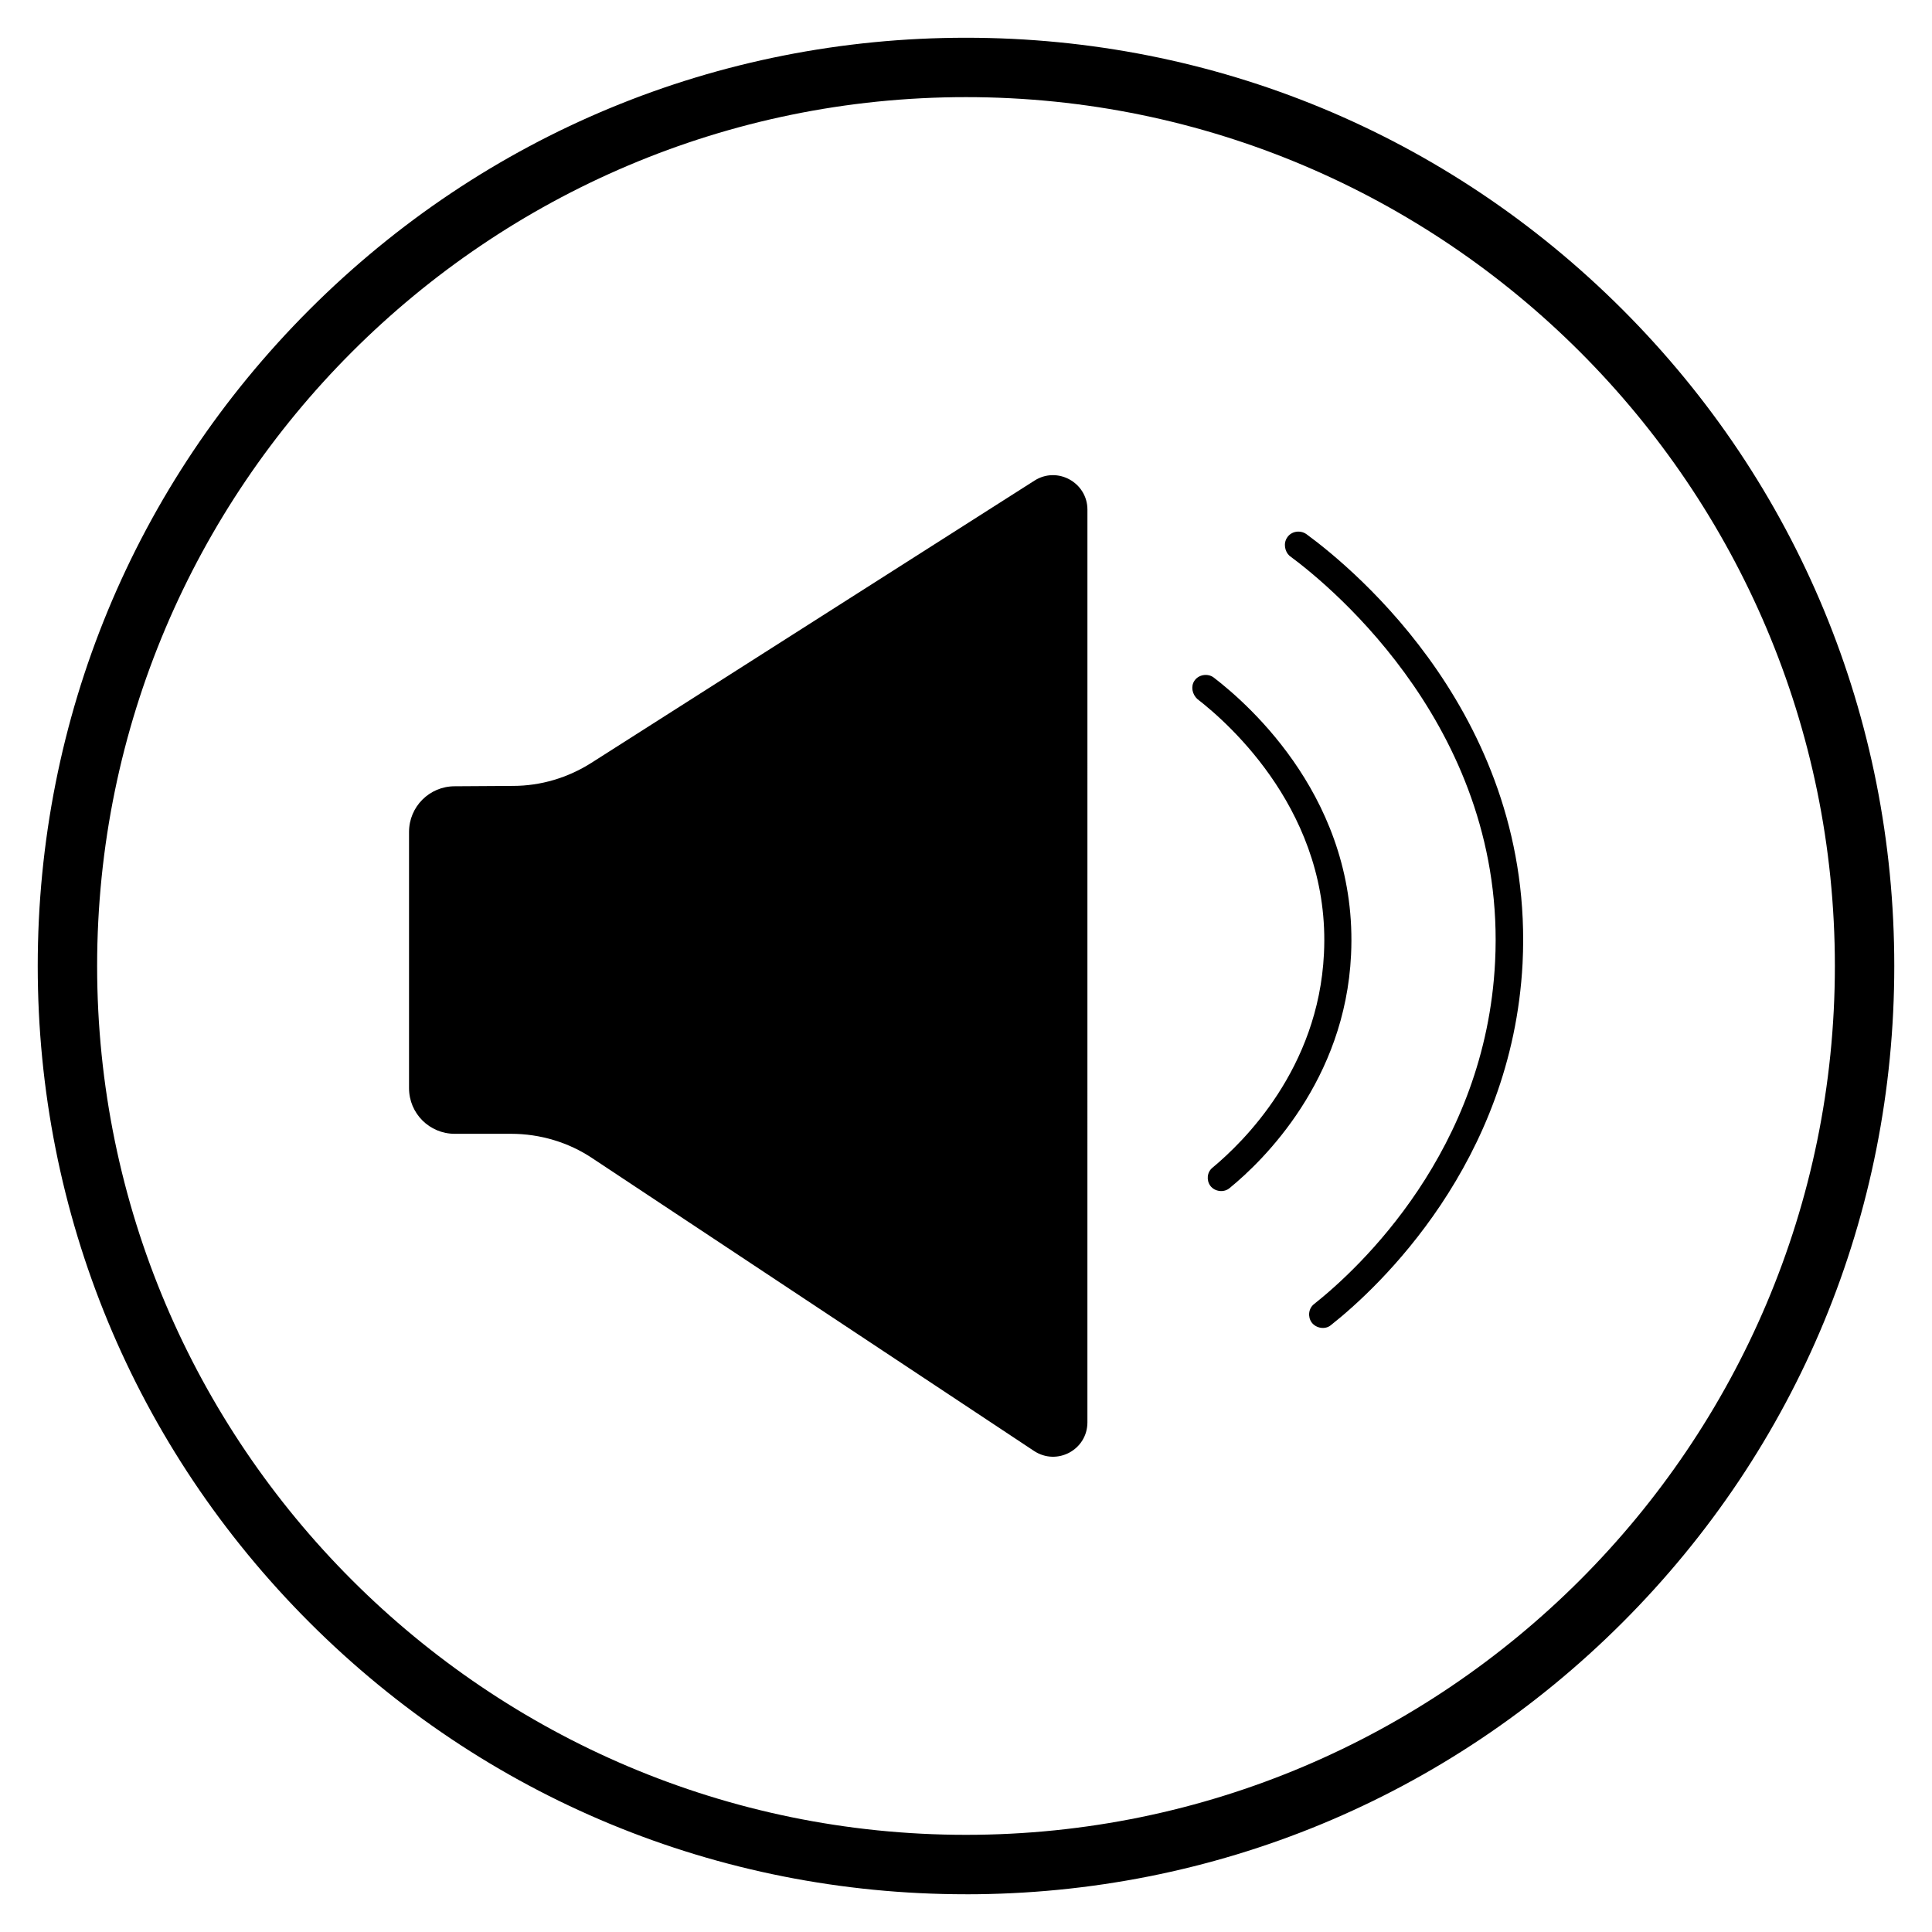 <?xml version="1.0" encoding="UTF-8"?>
<!-- Uploaded to: ICON Repo, www.iconrepo.com, Generator: ICON Repo Mixer Tools -->
<svg fill="#000000" width="800px" height="800px" version="1.1" viewBox="144 144 512 512" xmlns="http://www.w3.org/2000/svg">
 <g>
  <path d="m485.11 286.45c1.082-1.672 3.445-2.066 5.117-0.887 12.891 9.445 60.516 49.004 57.27 113.75-2.754 52.84-38.18 85.902-50.773 95.844-1.477 1.277-3.938 0.887-5.117-0.688-1.082-1.477-0.887-3.738 0.688-4.922 11.906-9.445 45.461-40.641 47.922-90.727 3.051-60.613-42.605-98.793-54.516-107.55-1.18-1.082-1.672-3.246-0.59-4.82z"/>
  <path d="m460.52 324.43c1.082-1.672 3.543-2.066 5.117-0.887 9.742 7.477 38.375 32.867 36.406 73.504-1.574 33.258-23.125 54.414-32.176 61.797-1.477 1.277-3.938 0.984-5.117-0.59-1.082-1.477-0.887-3.641 0.59-4.82 8.168-6.789 28.043-26.176 29.52-56.68 1.871-37-24.895-60.812-33.555-67.504-1.375-1.277-1.77-3.344-0.785-4.82z"/>
  <path d="m300.71 346.17c-6.199 3.938-13.383 6.102-20.762 6.102l-15.449 0.098c-6.691 0-12.102 5.41-12.102 12.102v67.895c0 6.691 5.41 12.102 12.102 12.102h14.957c7.676 0 15.254 2.262 21.551 6.496l117 77.539c6.102 4.035 14.168-0.297 14.168-7.578l0.004-241.86c0-7.184-7.969-11.609-14.07-7.676z"/>
  <path d="m400 646c-65.73 0-127.53-25.586-173.97-72.027-46.445-46.449-72.031-108.24-72.031-173.97s25.586-127.53 72.027-173.97c46.449-46.445 108.24-72.031 173.98-72.031 65.73 0 127.53 25.586 173.97 72.027 46.441 46.449 72.027 108.24 72.027 173.98 0 65.73-25.586 127.53-72.027 173.97-46.449 46.441-108.24 72.027-173.97 72.027zm0-476.26c-126.94 0-230.26 103.32-230.26 230.26 0 126.93 103.32 230.25 230.26 230.25s230.26-103.32 230.26-230.26c-0.004-126.93-103.32-230.25-230.26-230.25z"/>
 </g>
</svg>
